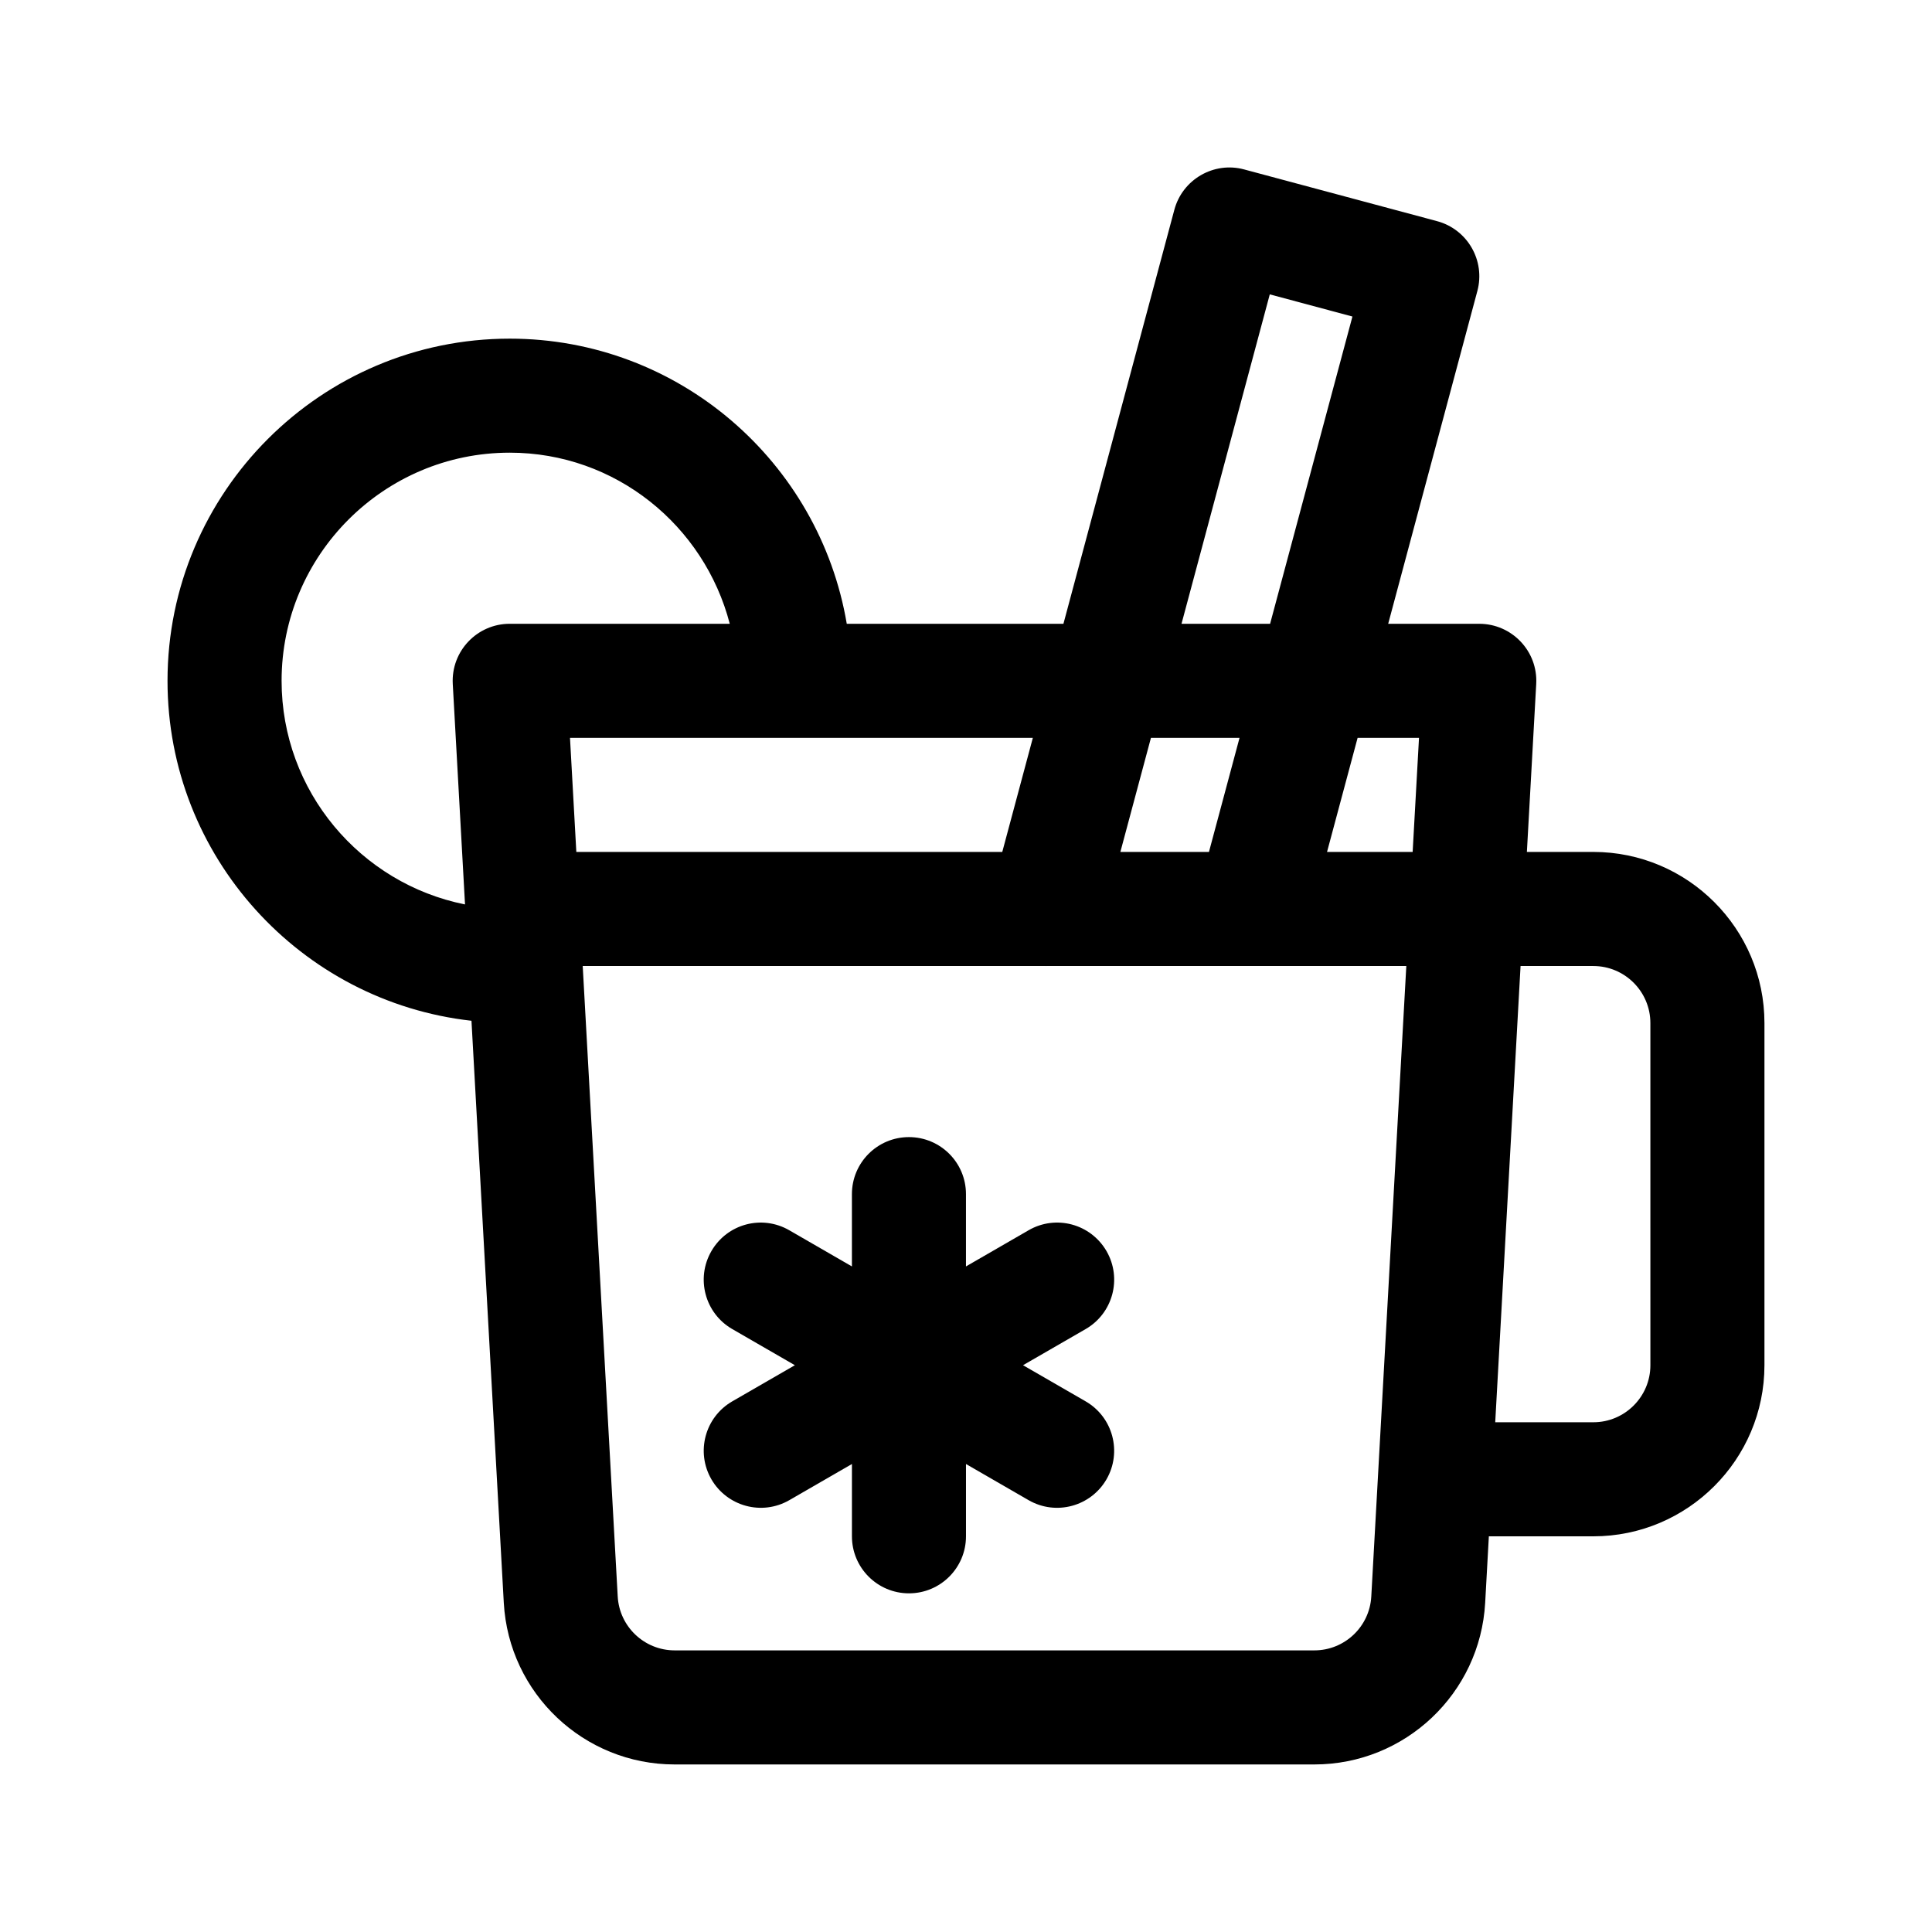 <?xml version="1.0" encoding="UTF-8"?>
<!-- Uploaded to: ICON Repo, www.svgrepo.com, Generator: ICON Repo Mixer Tools -->
<svg fill="#000000" width="800px" height="800px" version="1.1" viewBox="144 144 512 512" xmlns="http://www.w3.org/2000/svg">
 <g>
  <path d="m566.25 369.77h-17.609l2.473-44.5c0.484-8.719-6.469-15.957-15.09-15.957h-24.141l23.633-88.195c2.16-8.062-2.621-16.348-10.688-18.512l-51.102-13.699c-8.016-2.18-16.359 2.621-18.512 10.688l-29.395 109.72h-57.418c-7.231-42.82-44.473-75.57-89.32-75.57-50.008 0-90.688 40.676-90.688 90.688 0 46.578 35.301 85.023 80.551 90.082l8.566 154.26c1.344 24.016 21.227 42.824 45.277 42.824h169.52c24.051 0 43.934-18.812 45.277-42.824l0.977-17.633h27.691c25.004 0 45.344-20.34 45.344-45.344v-90.684c0-25.004-20.34-45.344-45.344-45.344zm-85.746-147.76 21.906 5.875-21.82 81.426h-23.477zm-31.492 117.53h23.477l-8.102 30.23h-23.477zm-169.93-30.23c-8.629 0-15.574 7.246-15.094 15.957l3.246 58.418c-27.68-5.527-48.609-29.984-48.609-59.262 0-33.336 27.121-60.457 60.457-60.457 28.086 0 51.551 19.34 58.312 45.344zm15.973 30.23h122.66l-8.102 30.23-112.88-0.004zm212.35 227.55c-0.445 8.004-7.074 14.277-15.09 14.277h-169.52c-8.016 0-14.652-6.273-15.094-14.277l-9.277-167.09h122.69c0.035 0 0.074 0.016 0.109 0.016 0.031 0 0.059-0.016 0.09-0.016h95.375zm10.961-197.32h-22.688l8.102-30.23h16.27zm63.004 136.03c0 8.332-6.781 15.113-15.113 15.113h-26.008l6.715-120.91 19.289 0.004c8.332 0 15.113 6.781 15.113 15.113z"/>
  <path d="m416.59 470.03c7.238-4.191 16.461-1.703 20.652 5.535 4.172 7.234 1.699 16.473-5.535 20.652l-16.594 9.578 16.59 9.578c7.234 4.176 9.703 13.418 5.535 20.652-4.152 7.18-13.367 9.73-20.652 5.535l-16.59-9.582v19.16c0 8.348-6.766 15.113-15.113 15.113-8.348 0-15.113-6.766-15.113-15.113v-19.16l-16.594 9.582c-7.269 4.188-16.488 1.652-20.652-5.535-4.172-7.234-1.699-16.473 5.535-20.652l16.59-9.578-16.59-9.578c-7.238-4.176-9.711-13.414-5.539-20.648 4.176-7.238 13.387-9.73 20.652-5.535l16.594 9.582v-19.16c0-8.348 6.766-15.113 15.113-15.113 8.348 0 15.113 6.766 15.113 15.113v19.16z"/>
 </g>
</svg>
